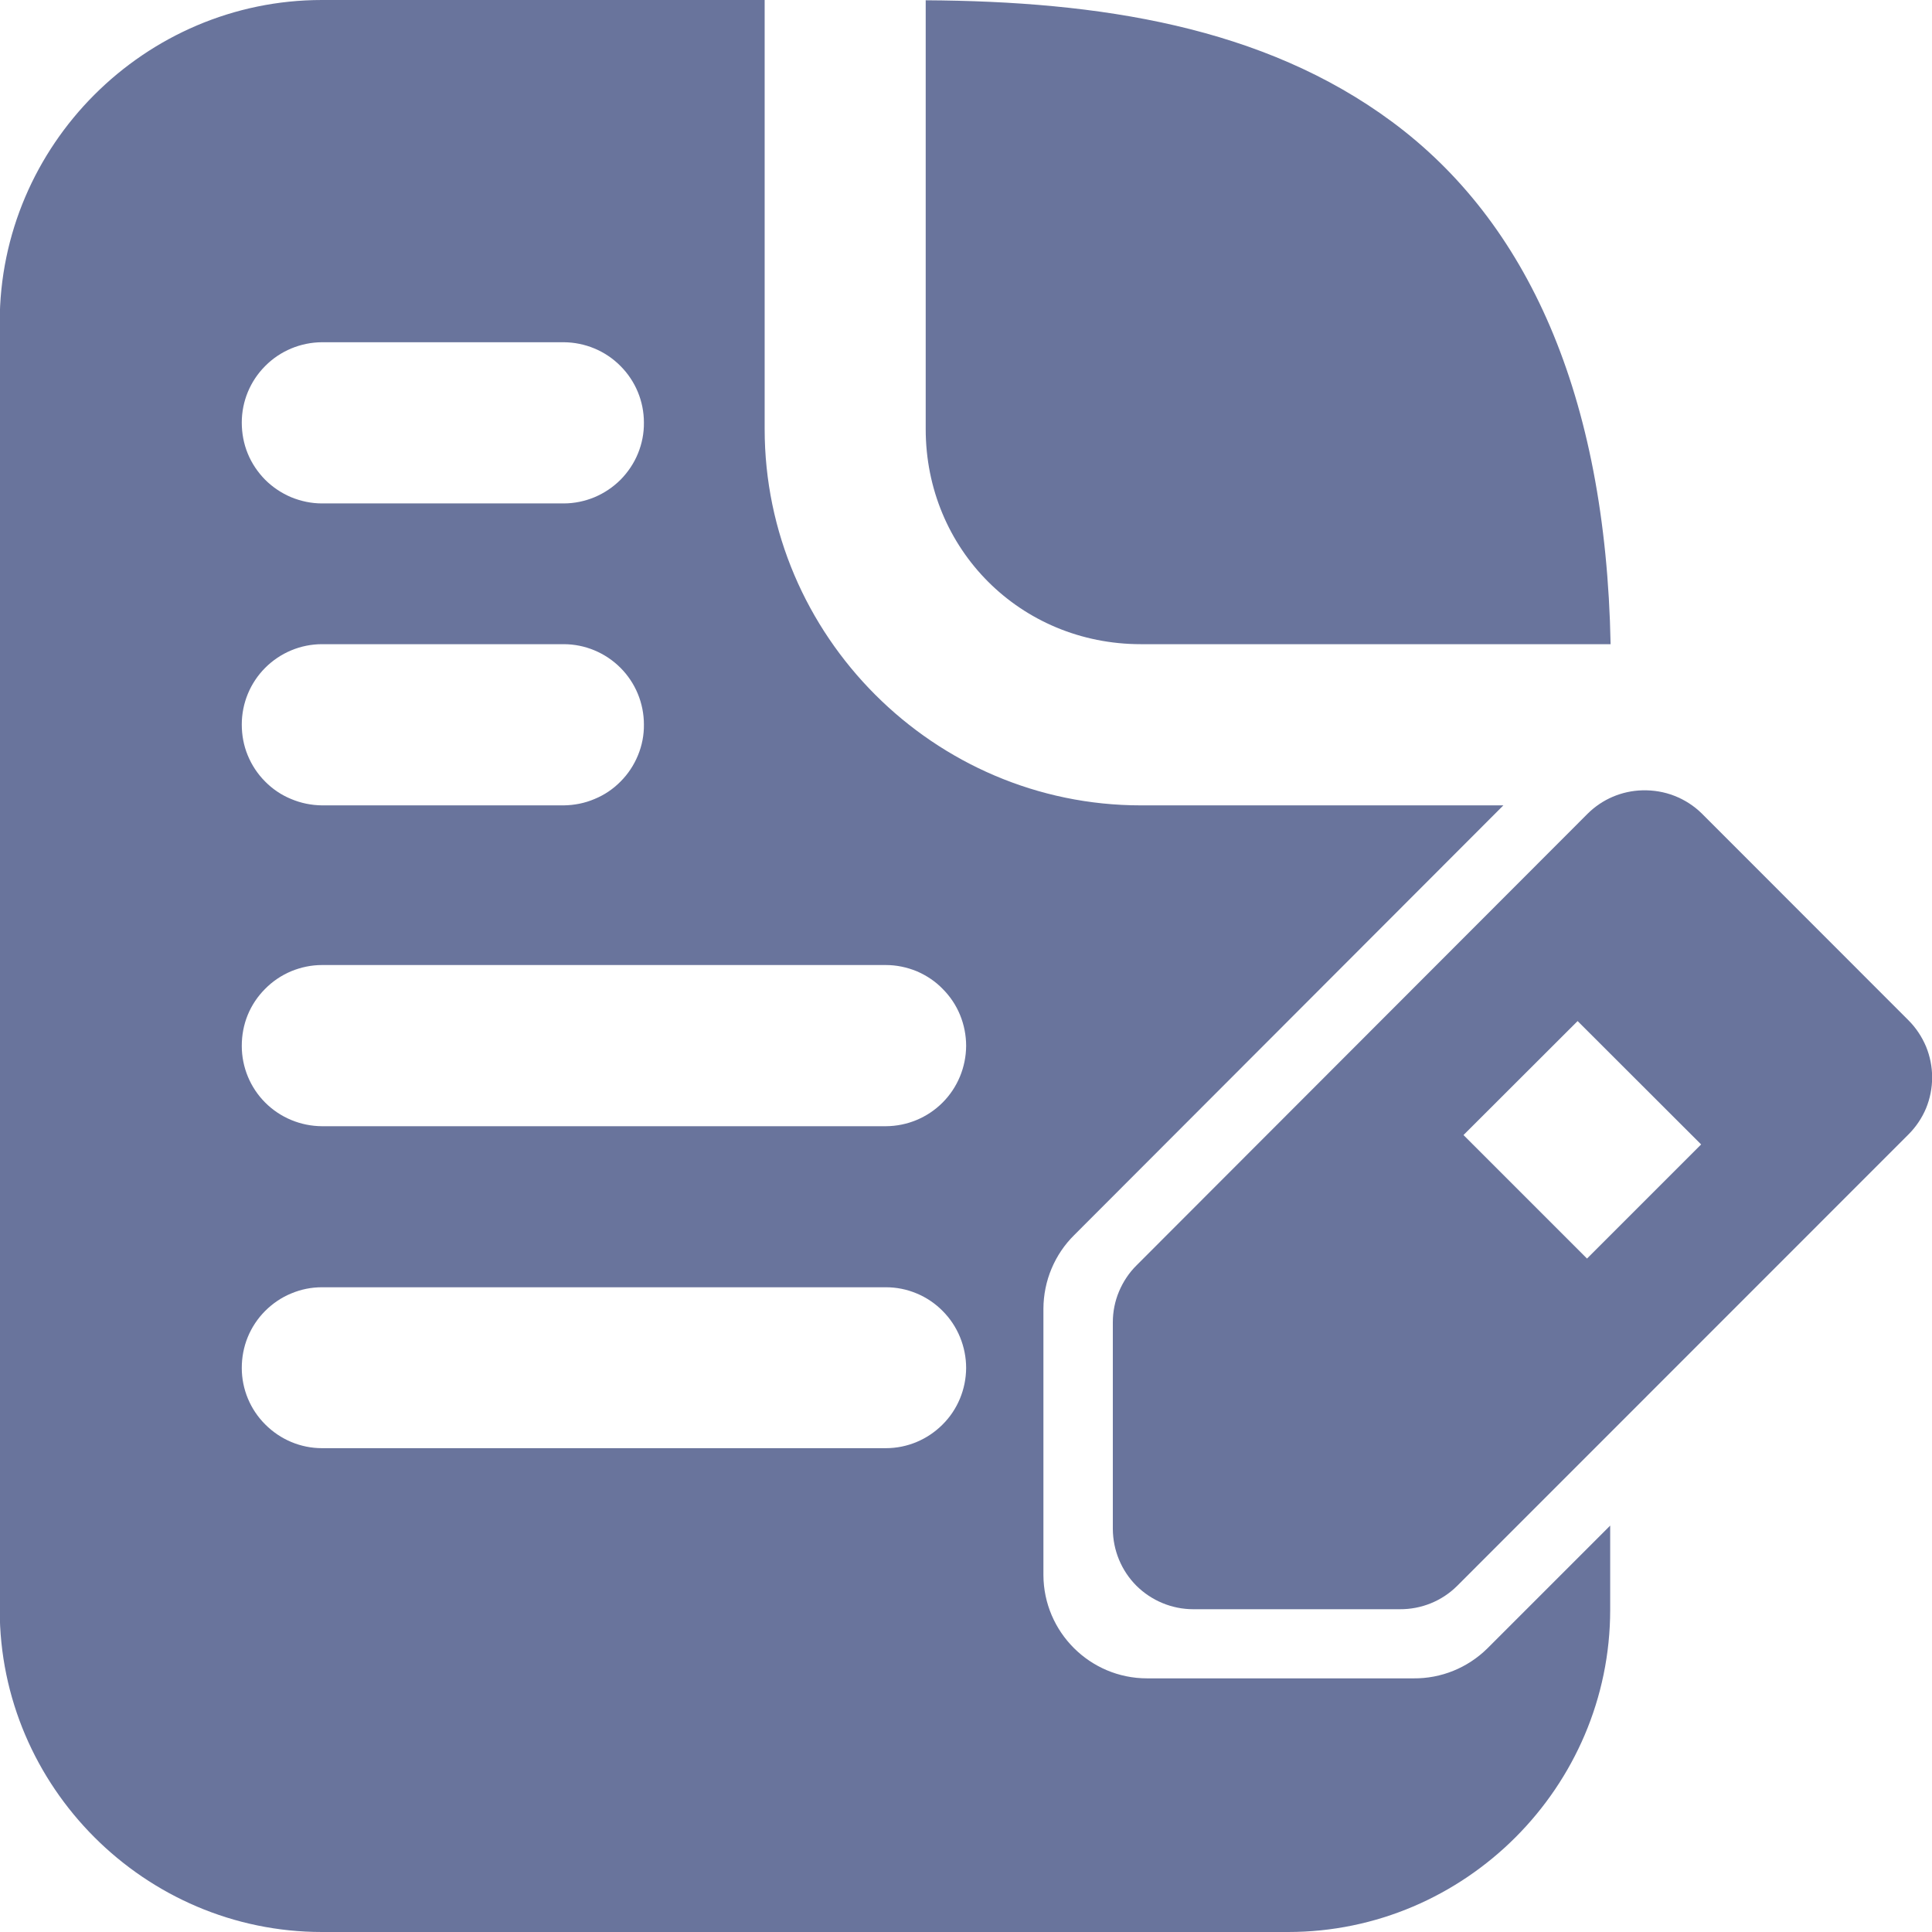 <svg width="14" height="14" viewBox="0 0 14 14" fill="none" xmlns="http://www.w3.org/2000/svg">
<path d="M2.333 0C1.05 0 -0.002 1.052 -0.002 2.334V11.665C-0.002 12.948 1.05 14 2.333 14H9.334C10.617 14 11.668 12.948 11.668 11.665V11.055L10.776 11.947C10.634 12.086 10.443 12.164 10.243 12.162H8.312C7.899 12.162 7.563 11.827 7.561 11.414V9.483C7.562 9.282 7.642 9.09 7.785 8.949L10.894 5.836H8.267C6.769 5.836 5.541 4.607 5.541 3.109V0H2.333ZM6.708 0.002V3.109C6.708 3.981 7.395 4.668 8.267 4.668H11.671C11.636 2.857 11.066 1.607 10.088 0.883C9.154 0.191 7.965 0.009 6.708 0.002ZM2.333 2.48H4.085C4.239 2.481 4.387 2.542 4.496 2.652C4.605 2.761 4.666 2.908 4.666 3.062C4.667 3.139 4.652 3.215 4.623 3.286C4.594 3.357 4.551 3.421 4.497 3.476C4.443 3.53 4.379 3.573 4.308 3.603C4.238 3.632 4.162 3.648 4.085 3.648H2.333C2.256 3.648 2.181 3.632 2.11 3.603C2.039 3.573 1.975 3.53 1.921 3.476C1.867 3.421 1.824 3.357 1.795 3.286C1.766 3.215 1.752 3.139 1.752 3.062C1.752 2.908 1.813 2.761 1.922 2.652C2.031 2.542 2.179 2.481 2.333 2.48ZM2.333 4.668H4.085C4.239 4.668 4.387 4.73 4.496 4.839C4.605 4.948 4.666 5.096 4.666 5.25C4.667 5.327 4.652 5.403 4.623 5.473C4.594 5.544 4.551 5.609 4.497 5.663C4.443 5.718 4.379 5.761 4.308 5.79C4.238 5.82 4.162 5.835 4.085 5.836H2.333C2.256 5.835 2.181 5.82 2.11 5.79C2.039 5.761 1.975 5.718 1.921 5.663C1.867 5.609 1.824 5.544 1.795 5.473C1.766 5.403 1.752 5.327 1.752 5.25C1.752 5.096 1.813 4.948 1.922 4.839C2.031 4.73 2.179 4.668 2.333 4.668ZM2.333 6.993H6.42C6.496 6.993 6.572 7.009 6.643 7.038C6.713 7.068 6.778 7.111 6.831 7.166C6.885 7.22 6.928 7.284 6.957 7.355C6.986 7.426 7.001 7.502 7.001 7.579C7 7.733 6.939 7.881 6.83 7.99C6.721 8.099 6.574 8.16 6.42 8.161H2.333C2.179 8.16 2.031 8.099 1.922 7.99C1.813 7.881 1.752 7.733 1.752 7.579C1.752 7.502 1.766 7.426 1.795 7.355C1.824 7.284 1.867 7.22 1.921 7.166C1.975 7.111 2.039 7.068 2.11 7.038C2.181 7.009 2.256 6.993 2.333 6.993ZM2.333 9.328H6.42C6.496 9.328 6.572 9.343 6.643 9.373C6.713 9.402 6.778 9.446 6.831 9.5C6.885 9.554 6.928 9.619 6.957 9.69C6.986 9.761 7.001 9.837 7.001 9.913C7 10.067 6.939 10.215 6.83 10.323C6.721 10.432 6.574 10.494 6.42 10.494H2.333C2.179 10.494 2.032 10.432 1.923 10.323C1.814 10.215 1.752 10.067 1.752 9.913C1.752 9.837 1.766 9.761 1.795 9.69C1.824 9.619 1.867 9.554 1.921 9.5C1.975 9.446 2.039 9.402 2.11 9.373C2.181 9.343 2.256 9.328 2.333 9.328Z" fill="#69749C"/>
<path d="M11.901 5.727C11.752 5.731 11.611 5.791 11.505 5.896L8.237 9.168C8.182 9.222 8.139 9.287 8.109 9.358C8.079 9.429 8.064 9.505 8.064 9.582V11.08C8.065 11.234 8.126 11.382 8.235 11.491C8.344 11.599 8.492 11.661 8.646 11.661H10.144C10.299 11.662 10.448 11.602 10.558 11.493L13.83 8.22C13.884 8.166 13.927 8.102 13.957 8.031C13.986 7.96 14.001 7.884 14.001 7.807C14.001 7.731 13.986 7.655 13.957 7.584C13.927 7.513 13.884 7.448 13.83 7.394L12.332 5.895C12.275 5.839 12.208 5.796 12.134 5.767C12.06 5.738 11.981 5.725 11.901 5.727ZM11.432 7.399L12.327 8.293L11.5 9.12L10.605 8.225L11.432 7.399Z" fill="#69749C"/>
</svg>
